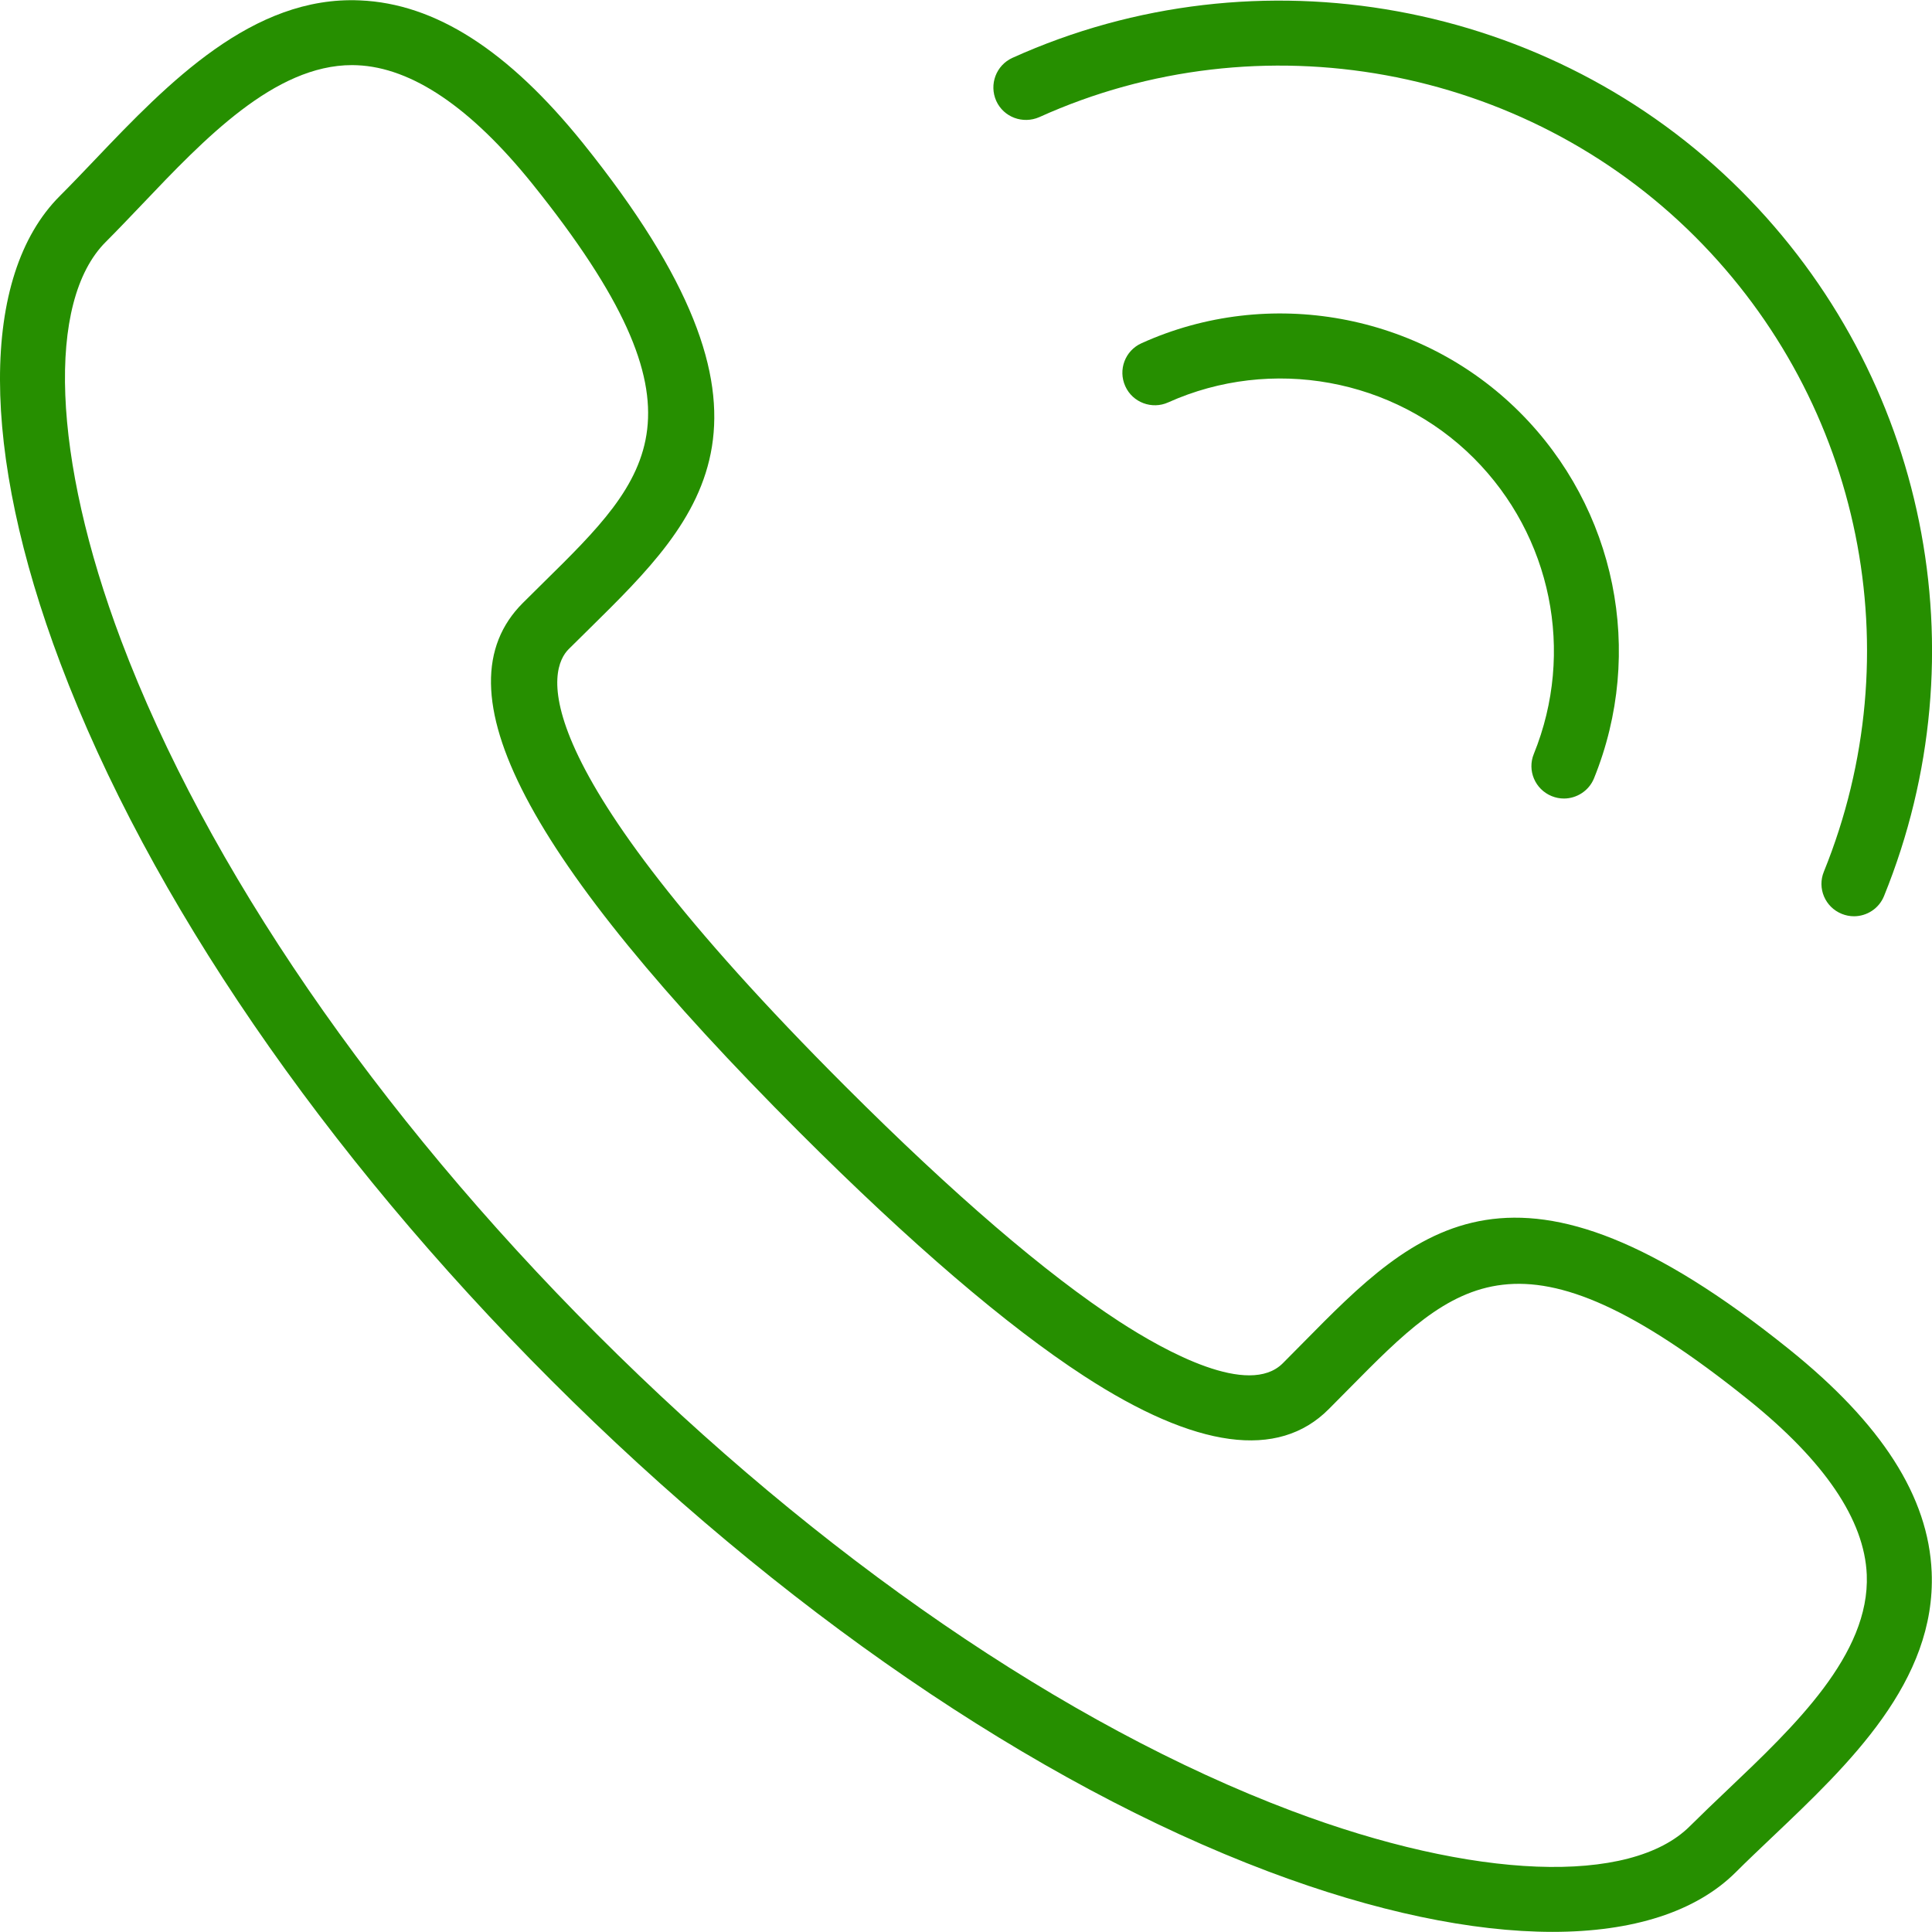 <?xml version="1.0" encoding="UTF-8"?> <svg xmlns="http://www.w3.org/2000/svg" width="512" height="512" viewBox="0 0 512 512" fill="none"> <g clip-path="url(#clip0_3365_45)"> <path d="M411.443 511.966C390.143 511.966 364.418 506.628 336.145 495.969C274.106 472.569 206.643 426.354 146.136 365.847C85.629 305.34 39.414 237.86 16.014 175.804C-5.286 119.412 -5.338 73.128 15.842 51.949C18.907 48.884 22.023 45.612 25.226 42.255C44.562 21.937 66.93 -1.154 95.358 0.103C115.332 0.93 134.668 13.327 154.504 37.95C212.979 110.699 186.617 136.631 156.106 166.695L150.699 172.033C145.706 177.026 136.252 200.134 224.051 287.915C252.737 316.584 277.154 337.557 296.662 350.247C308.974 358.236 330.945 370.29 339.95 361.284L345.374 355.809C375.404 325.331 401.335 299.056 474.067 357.513C498.707 377.315 511.088 396.652 511.914 416.643C513.102 445.604 490.029 467.507 469.677 486.826C466.336 490.012 463.065 493.094 460.034 496.124C449.462 506.679 432.656 511.966 411.443 511.966ZM93.309 17.253C72.75 17.253 54.153 36.814 37.709 54.101C34.386 57.58 31.166 60.972 28.015 64.123C12.243 79.878 13.861 121.341 32.113 169.743C54.67 229.543 99.49 294.871 158.31 353.691C217.129 412.51 282.44 457.313 342.223 479.87C390.625 498.139 432.088 499.723 447.86 483.933C451.011 480.8 454.369 477.597 457.813 474.325C475.514 457.503 495.574 438.459 494.713 417.314C494.11 402.799 483.538 387.181 463.271 370.909C402.661 322.215 385.735 339.434 357.634 367.879L352.124 373.441C338.745 386.888 316.929 383.944 287.278 364.659C266.788 351.332 241.407 329.584 211.877 300.071C139.025 227.219 115.71 182.657 138.525 159.825L144.018 154.383C172.567 126.282 189.786 109.322 141.074 48.712C124.785 28.48 109.167 17.907 94.652 17.288C94.204 17.27 93.739 17.253 93.309 17.253Z" fill="#268F00"></path> <path d="M414.457 211.618C413.372 211.618 412.287 211.412 411.219 210.981C406.811 209.19 404.676 204.18 406.484 199.789C417.435 172.79 411.168 142.02 390.574 121.409C369.412 100.247 336.886 94.376 309.594 106.635C305.307 108.581 300.158 106.687 298.213 102.348C296.25 98.009 298.161 92.912 302.5 90.966C336.266 75.676 376.541 83.029 402.748 109.253C428.249 134.754 435.98 172.824 422.429 206.263C421.086 209.569 417.849 211.618 414.457 211.618Z" fill="#268F00"></path> <path d="M491.321 242.819C490.236 242.819 489.151 242.612 488.084 242.182C483.658 240.391 481.54 235.38 483.348 230.99C506.852 173.014 493.473 106.98 449.238 62.745C403.815 17.322 333.958 4.58 275.415 31.045C271.075 32.939 265.979 31.08 264.016 26.741C262.07 22.384 263.981 17.288 268.32 15.325C333.356 -14.051 410.943 0.086 461.412 50.554C510.554 99.697 525.431 173.048 499.293 237.447C497.95 240.787 494.713 242.819 491.321 242.819Z" fill="#268F00"></path> </g> <defs> <clipPath id="clip0_3365_45"> <rect width="512" height="512" fill="white"></rect> </clipPath> </defs> </svg> 